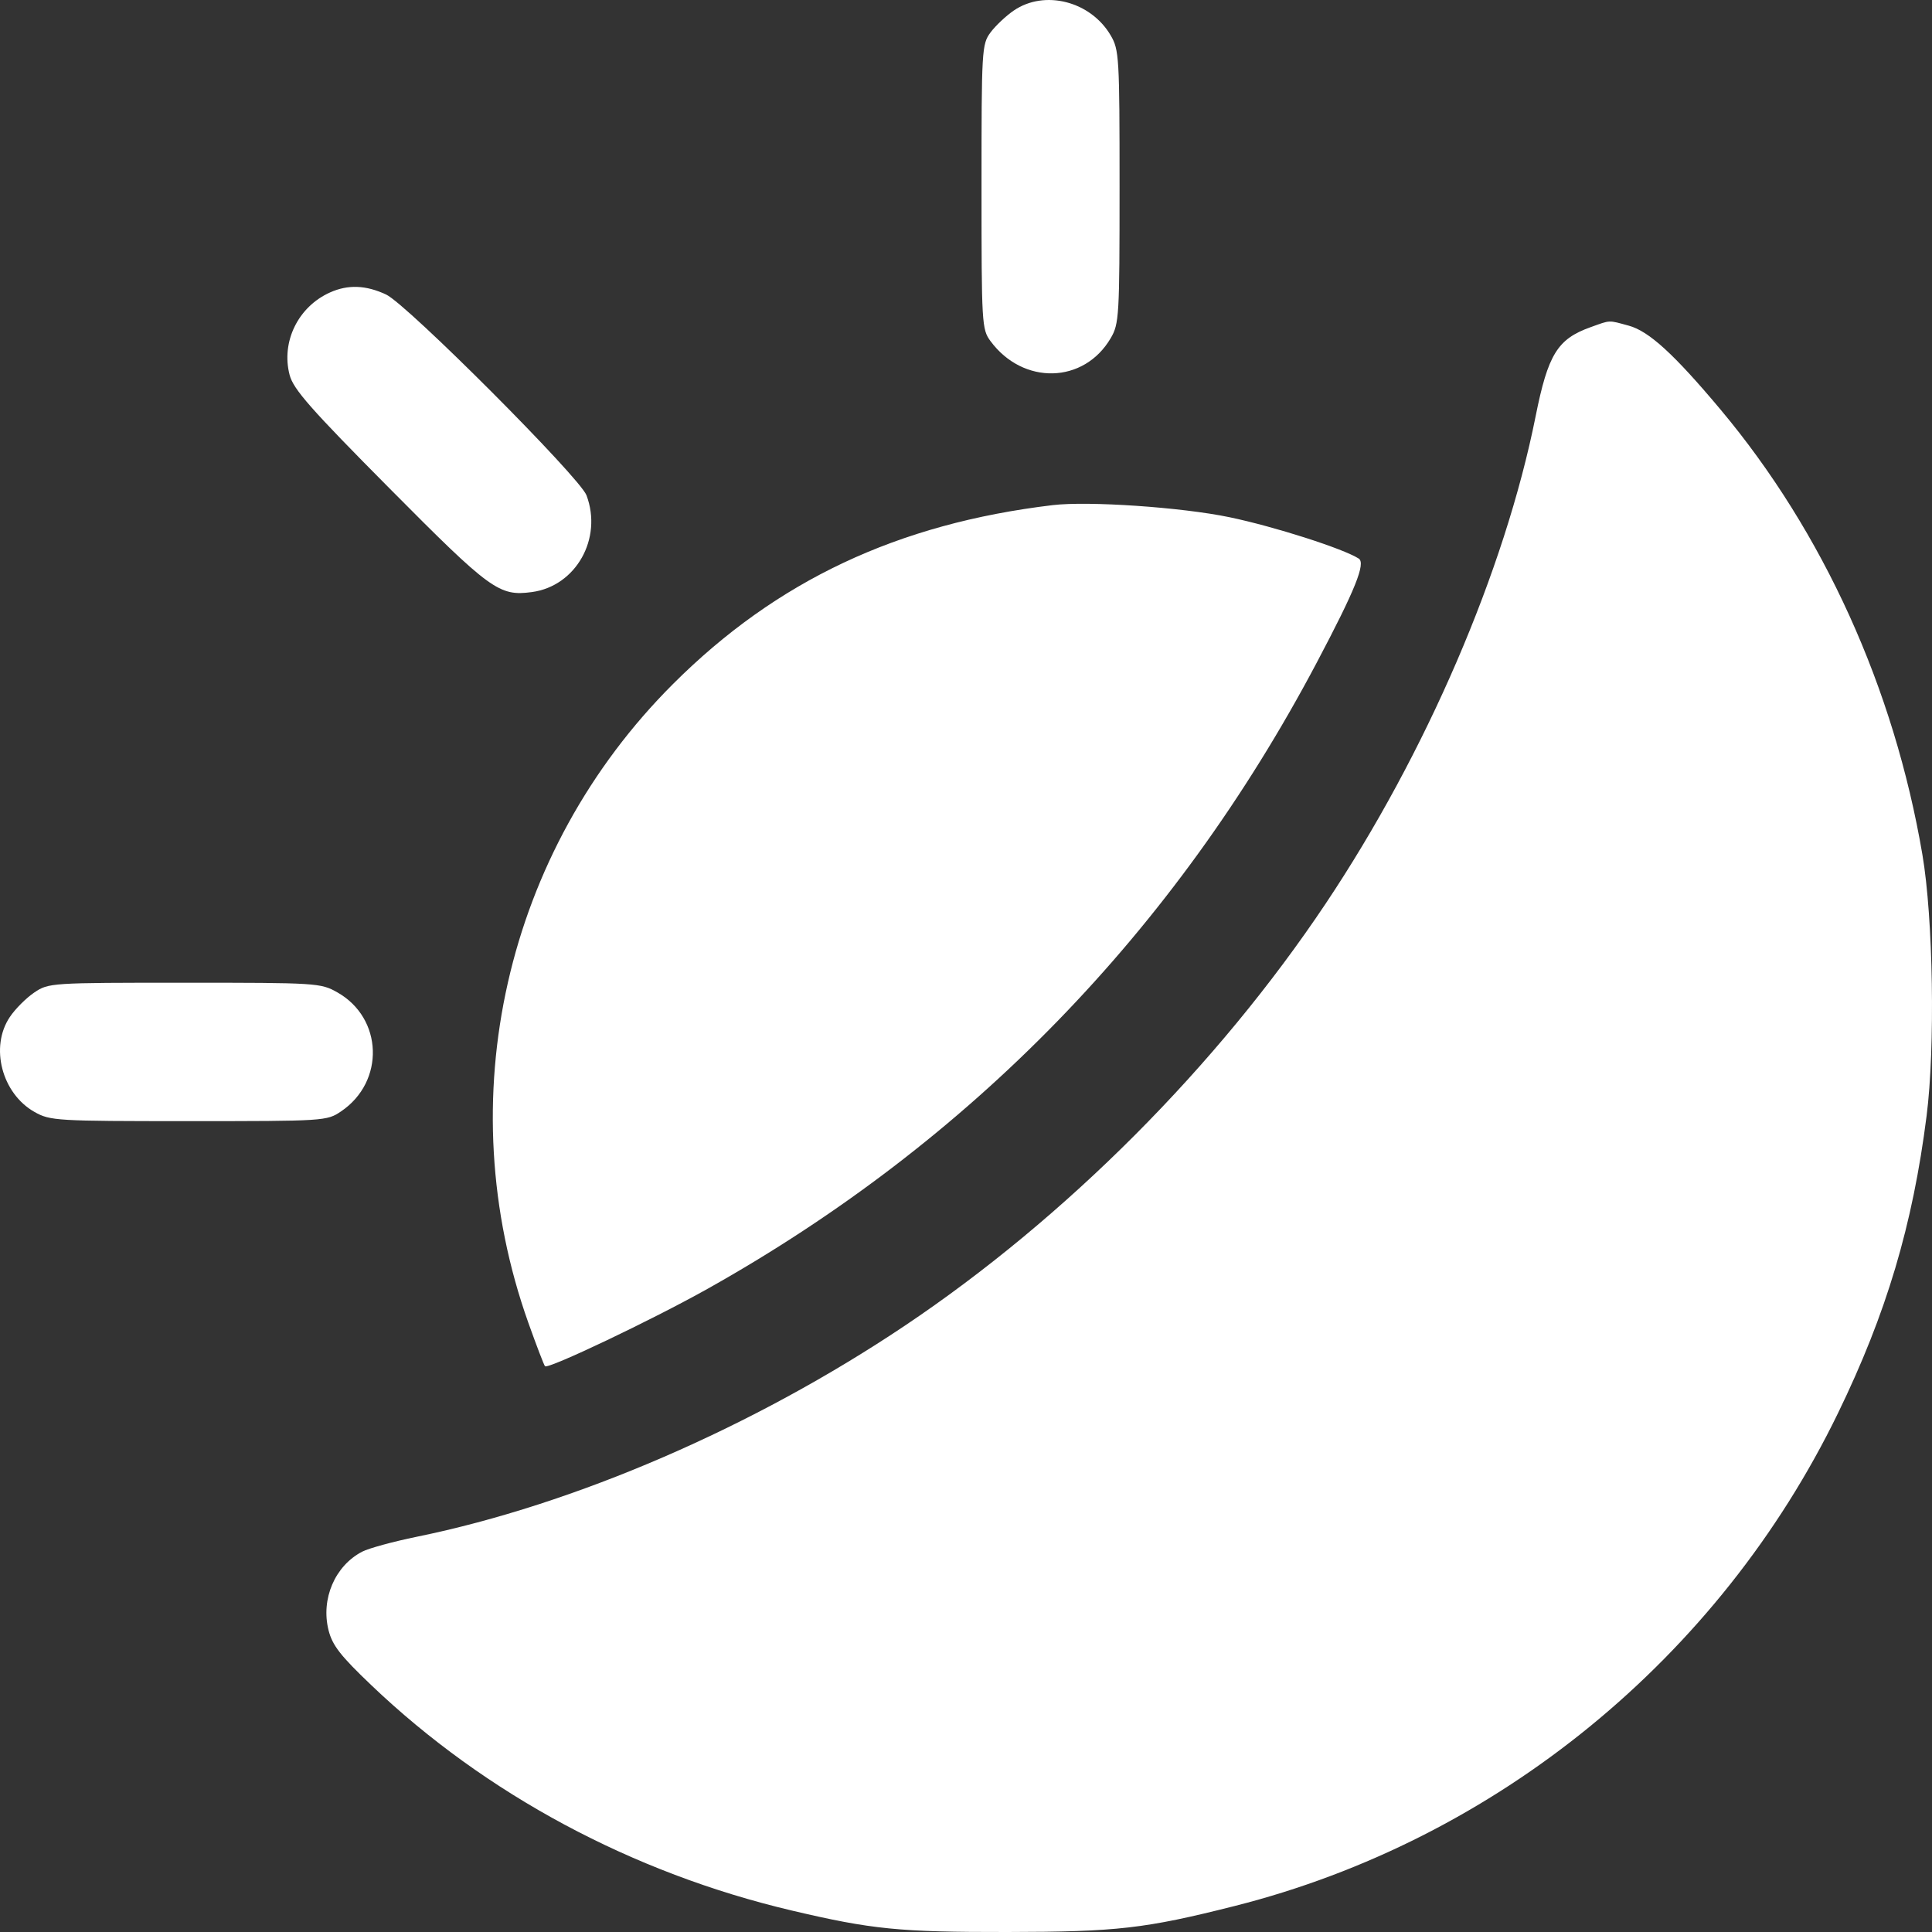 <svg width="64" height="64" viewBox="0 0 64 64" fill="none" xmlns="http://www.w3.org/2000/svg">
<rect x="0" y="0" width="64" height="64" fill="#333333" stroke="none"/>
<path fill-rule="evenodd" clip-rule="evenodd" d="M33.584 0.348C33.324 0.526 32.977 0.853 32.812 1.075C32.523 1.467 32.514 1.636 32.514 6.188C32.514 10.74 32.523 10.909 32.812 11.3C33.894 12.764 35.907 12.715 36.793 11.203C37.073 10.726 37.087 10.483 37.087 6.188C37.087 1.892 37.073 1.65 36.793 1.173C36.13 0.041 34.608 -0.35 33.584 0.348ZM10.934 9.687C9.876 10.16 9.307 11.322 9.594 12.421C9.718 12.896 10.287 13.542 12.906 16.181C16.251 19.553 16.534 19.759 17.619 19.613C19.079 19.417 19.968 17.84 19.428 16.407C19.203 15.811 13.485 10.082 12.791 9.757C12.12 9.443 11.528 9.421 10.934 9.687ZM52.691 10.838C51.593 11.23 51.28 11.738 50.869 13.793C49.846 18.908 47.242 24.954 43.919 29.927C40.322 35.31 35.305 40.341 29.968 43.919C24.958 47.277 19.041 49.836 13.807 50.907C13.03 51.066 12.215 51.288 11.998 51.401C11.095 51.87 10.624 52.968 10.883 54.002C11.01 54.505 11.275 54.846 12.296 55.82C16.09 59.44 20.945 62.043 26.225 63.288C28.878 63.914 29.795 64.005 33.371 64C37.004 63.995 37.933 63.888 40.895 63.14C49.563 60.95 56.947 54.919 60.886 46.812C62.489 43.515 63.361 40.589 63.821 36.965C64.109 34.702 64.04 30.411 63.682 28.311C62.742 22.792 60.401 17.632 56.995 13.567C55.454 11.729 54.621 10.968 53.951 10.787C53.267 10.601 53.362 10.597 52.691 10.838ZM34.872 16.733C29.733 17.347 25.722 19.237 22.297 22.656C16.728 28.217 14.869 36.43 17.504 43.824C17.774 44.58 18.021 45.225 18.054 45.258C18.159 45.363 21.595 43.727 23.439 42.694C32.133 37.82 38.911 30.854 43.619 21.95C44.895 19.536 45.25 18.655 45.008 18.502C44.48 18.168 42.212 17.443 40.731 17.134C39.143 16.803 36.055 16.592 34.872 16.733ZM1.133 32.88C0.868 33.059 0.504 33.423 0.326 33.689C-0.342 34.682 0.059 36.224 1.145 36.836C1.662 37.127 1.863 37.139 6.251 37.139C10.755 37.139 10.827 37.135 11.298 36.816C12.756 35.831 12.689 33.726 11.171 32.871C10.624 32.562 10.488 32.554 6.112 32.554C1.671 32.554 1.609 32.558 1.133 32.88Z" fill="white"/>
</svg>

